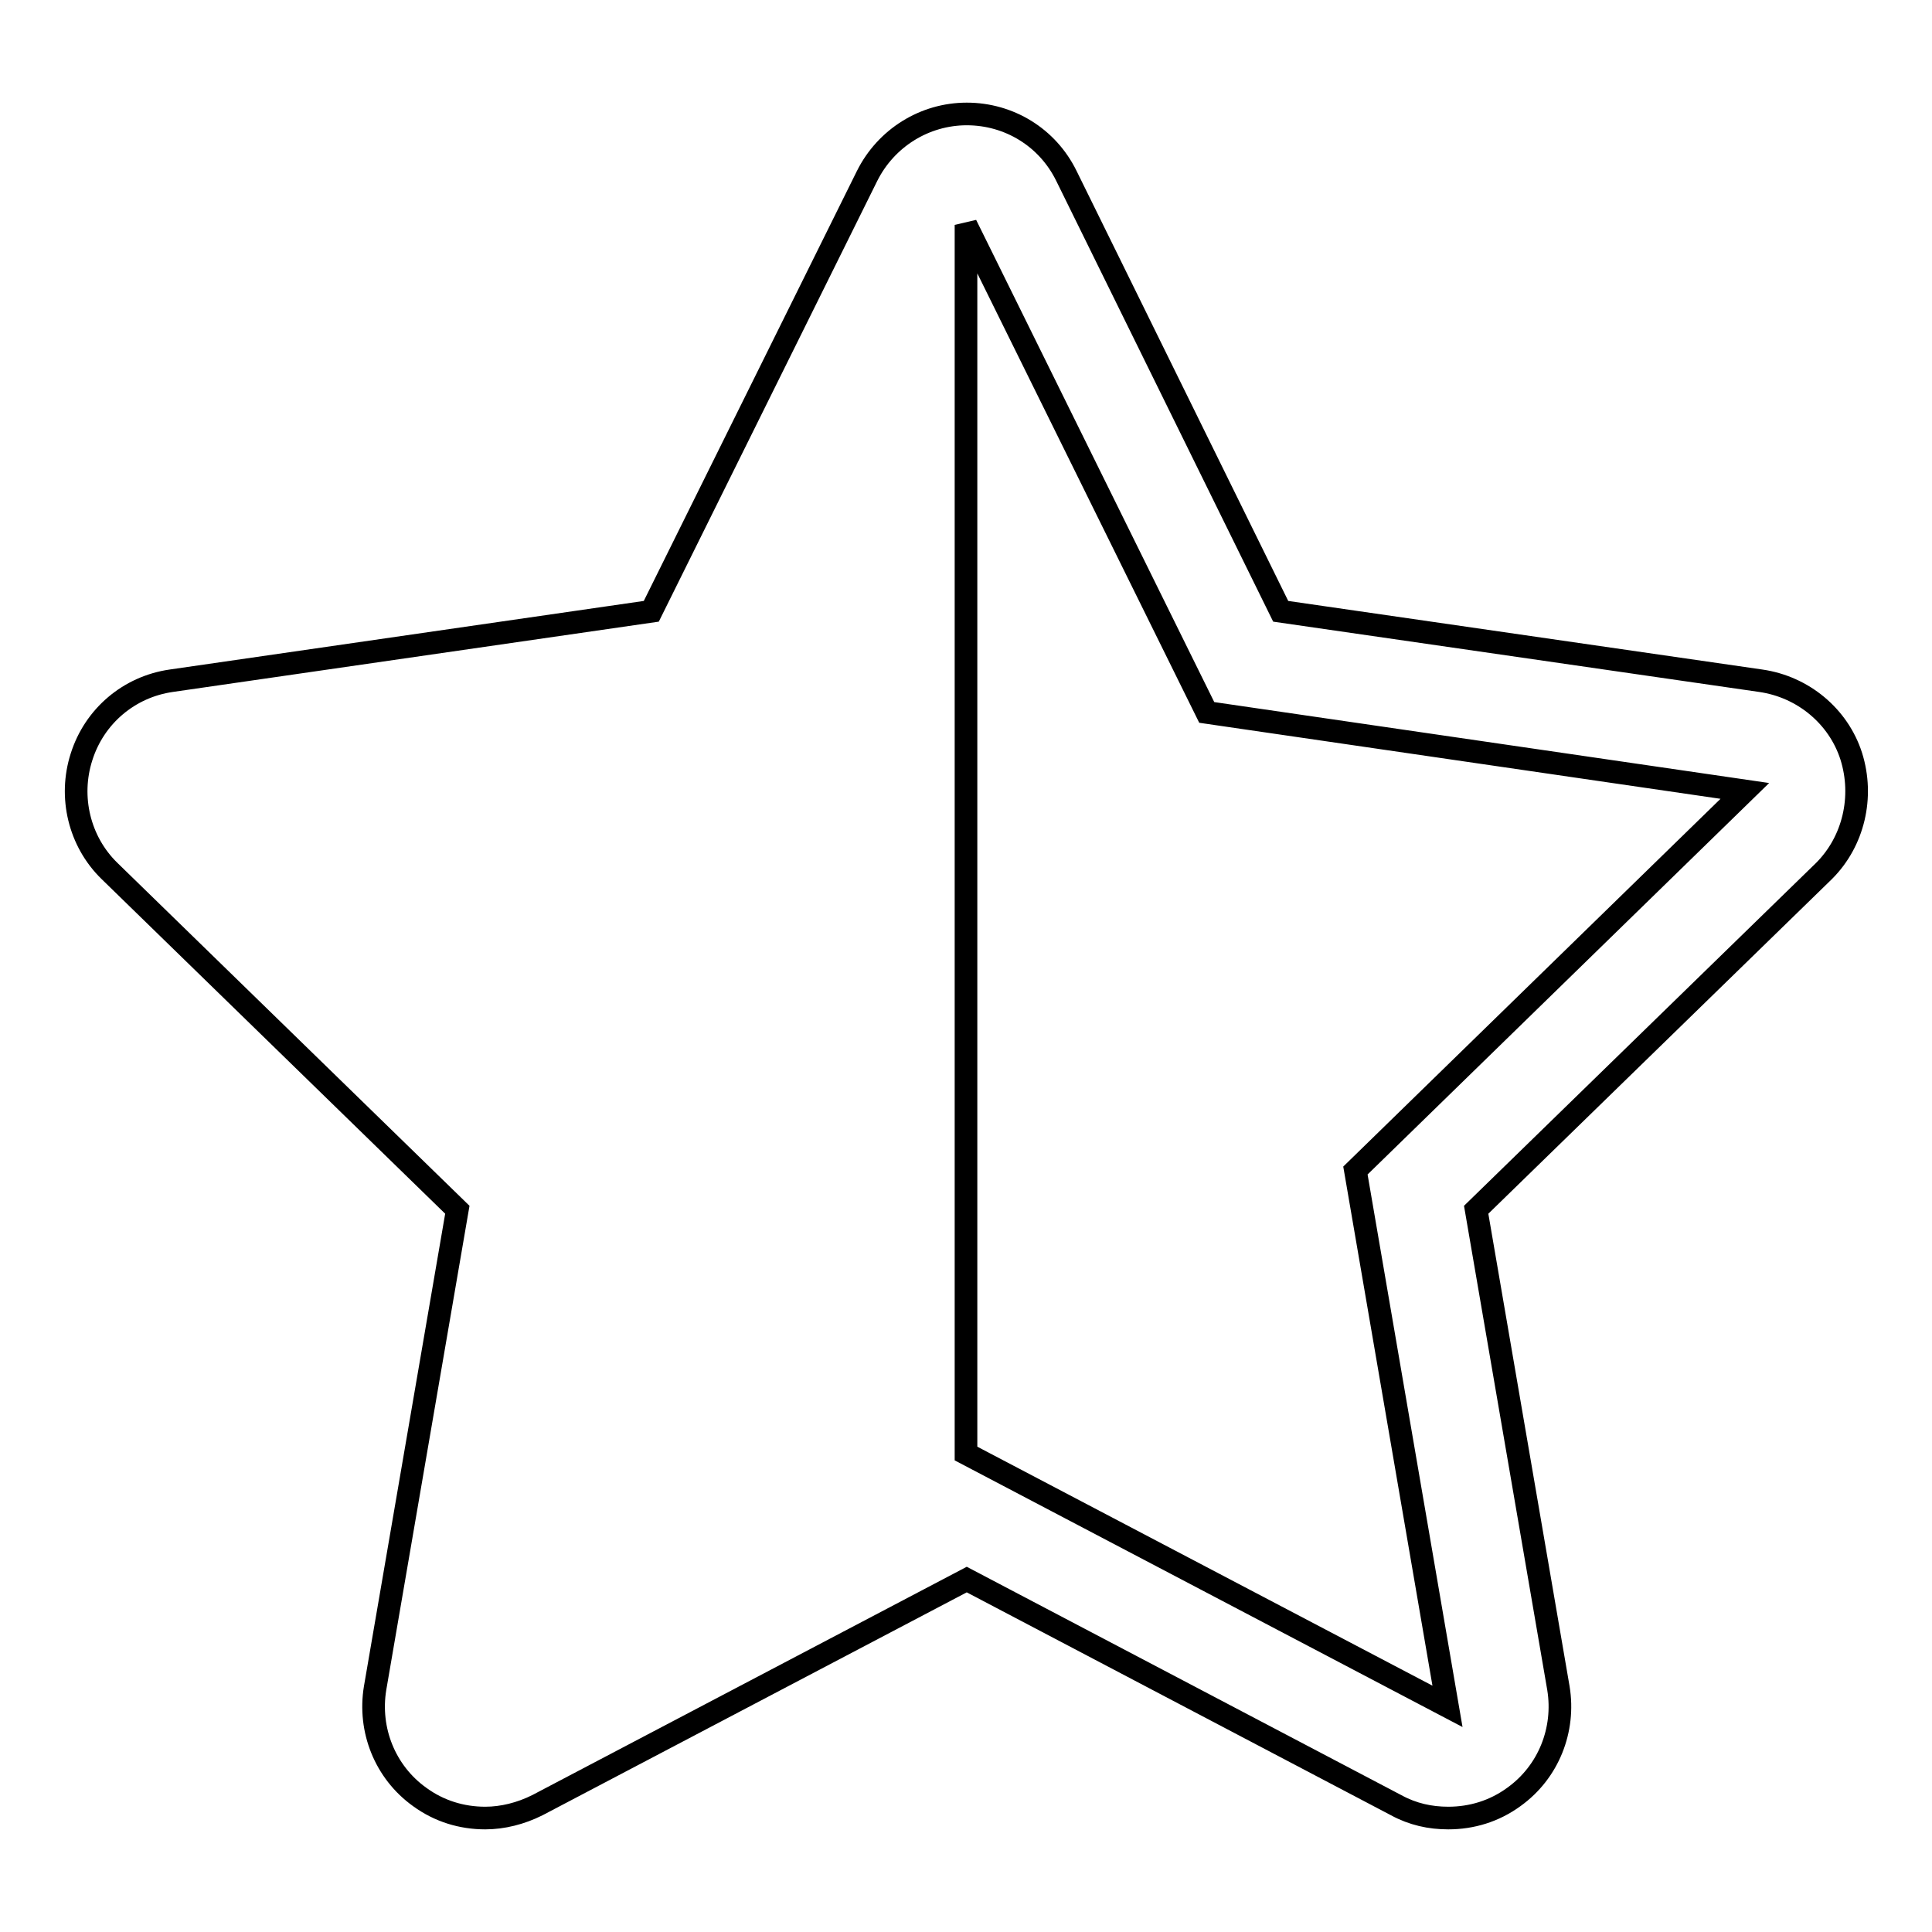 <?xml version="1.0" encoding="utf-8"?>
<!-- Svg Vector Icons : http://www.onlinewebfonts.com/icon -->
<!DOCTYPE svg PUBLIC "-//W3C//DTD SVG 1.1//EN" "http://www.w3.org/Graphics/SVG/1.1/DTD/svg11.dtd">
<svg version="1.1" xmlns="http://www.w3.org/2000/svg" xmlns:xlink="http://www.w3.org/1999/xlink" x="0px" y="0px" viewBox="0 0 256 256" enable-background="new 0 0 256 256" xml:space="preserve">
<g><g><g><g><g><path stroke-width="3" fill-opacity="0" stroke="#000000"  d="M245.3,100.2c-1.7-5.3-6.4-9.2-12-10L169.7,81l-28.4-57.7c-2.5-5.1-7.6-8.2-13.2-8.2c-5.6,0-10.7,3.2-13.2,8.2L86.3,81l-63.6,9.2c-5.6,0.8-10.2,4.7-11.9,10.1c-1.7,5.3-0.3,11.2,3.7,15.1l46.1,44.9l-10.9,63.4c-0.9,5.5,1.3,11.1,5.9,14.4c2.6,1.9,5.6,2.8,8.7,2.8c2.3,0,4.7-0.6,6.9-1.7l56.9-29.9l56.9,29.9c2.2,1.2,4.5,1.7,6.9,1.7c3.1,0,6.1-0.9,8.7-2.8c4.6-3.3,6.8-8.9,5.9-14.4l-10.9-63.4l46.1-44.9C245.6,111.5,247,105.6,245.3,100.2z M179.6,155.1l12.2,71L128,192.6V29.8l31.9,64.6l71.3,10.4L179.6,155.1z"/></g></g></g><g></g><g></g><g></g><g></g><g></g><g></g><g></g><g></g><g></g><g></g><g></g><g></g><g></g><g></g><g></g></g></g>
</svg>